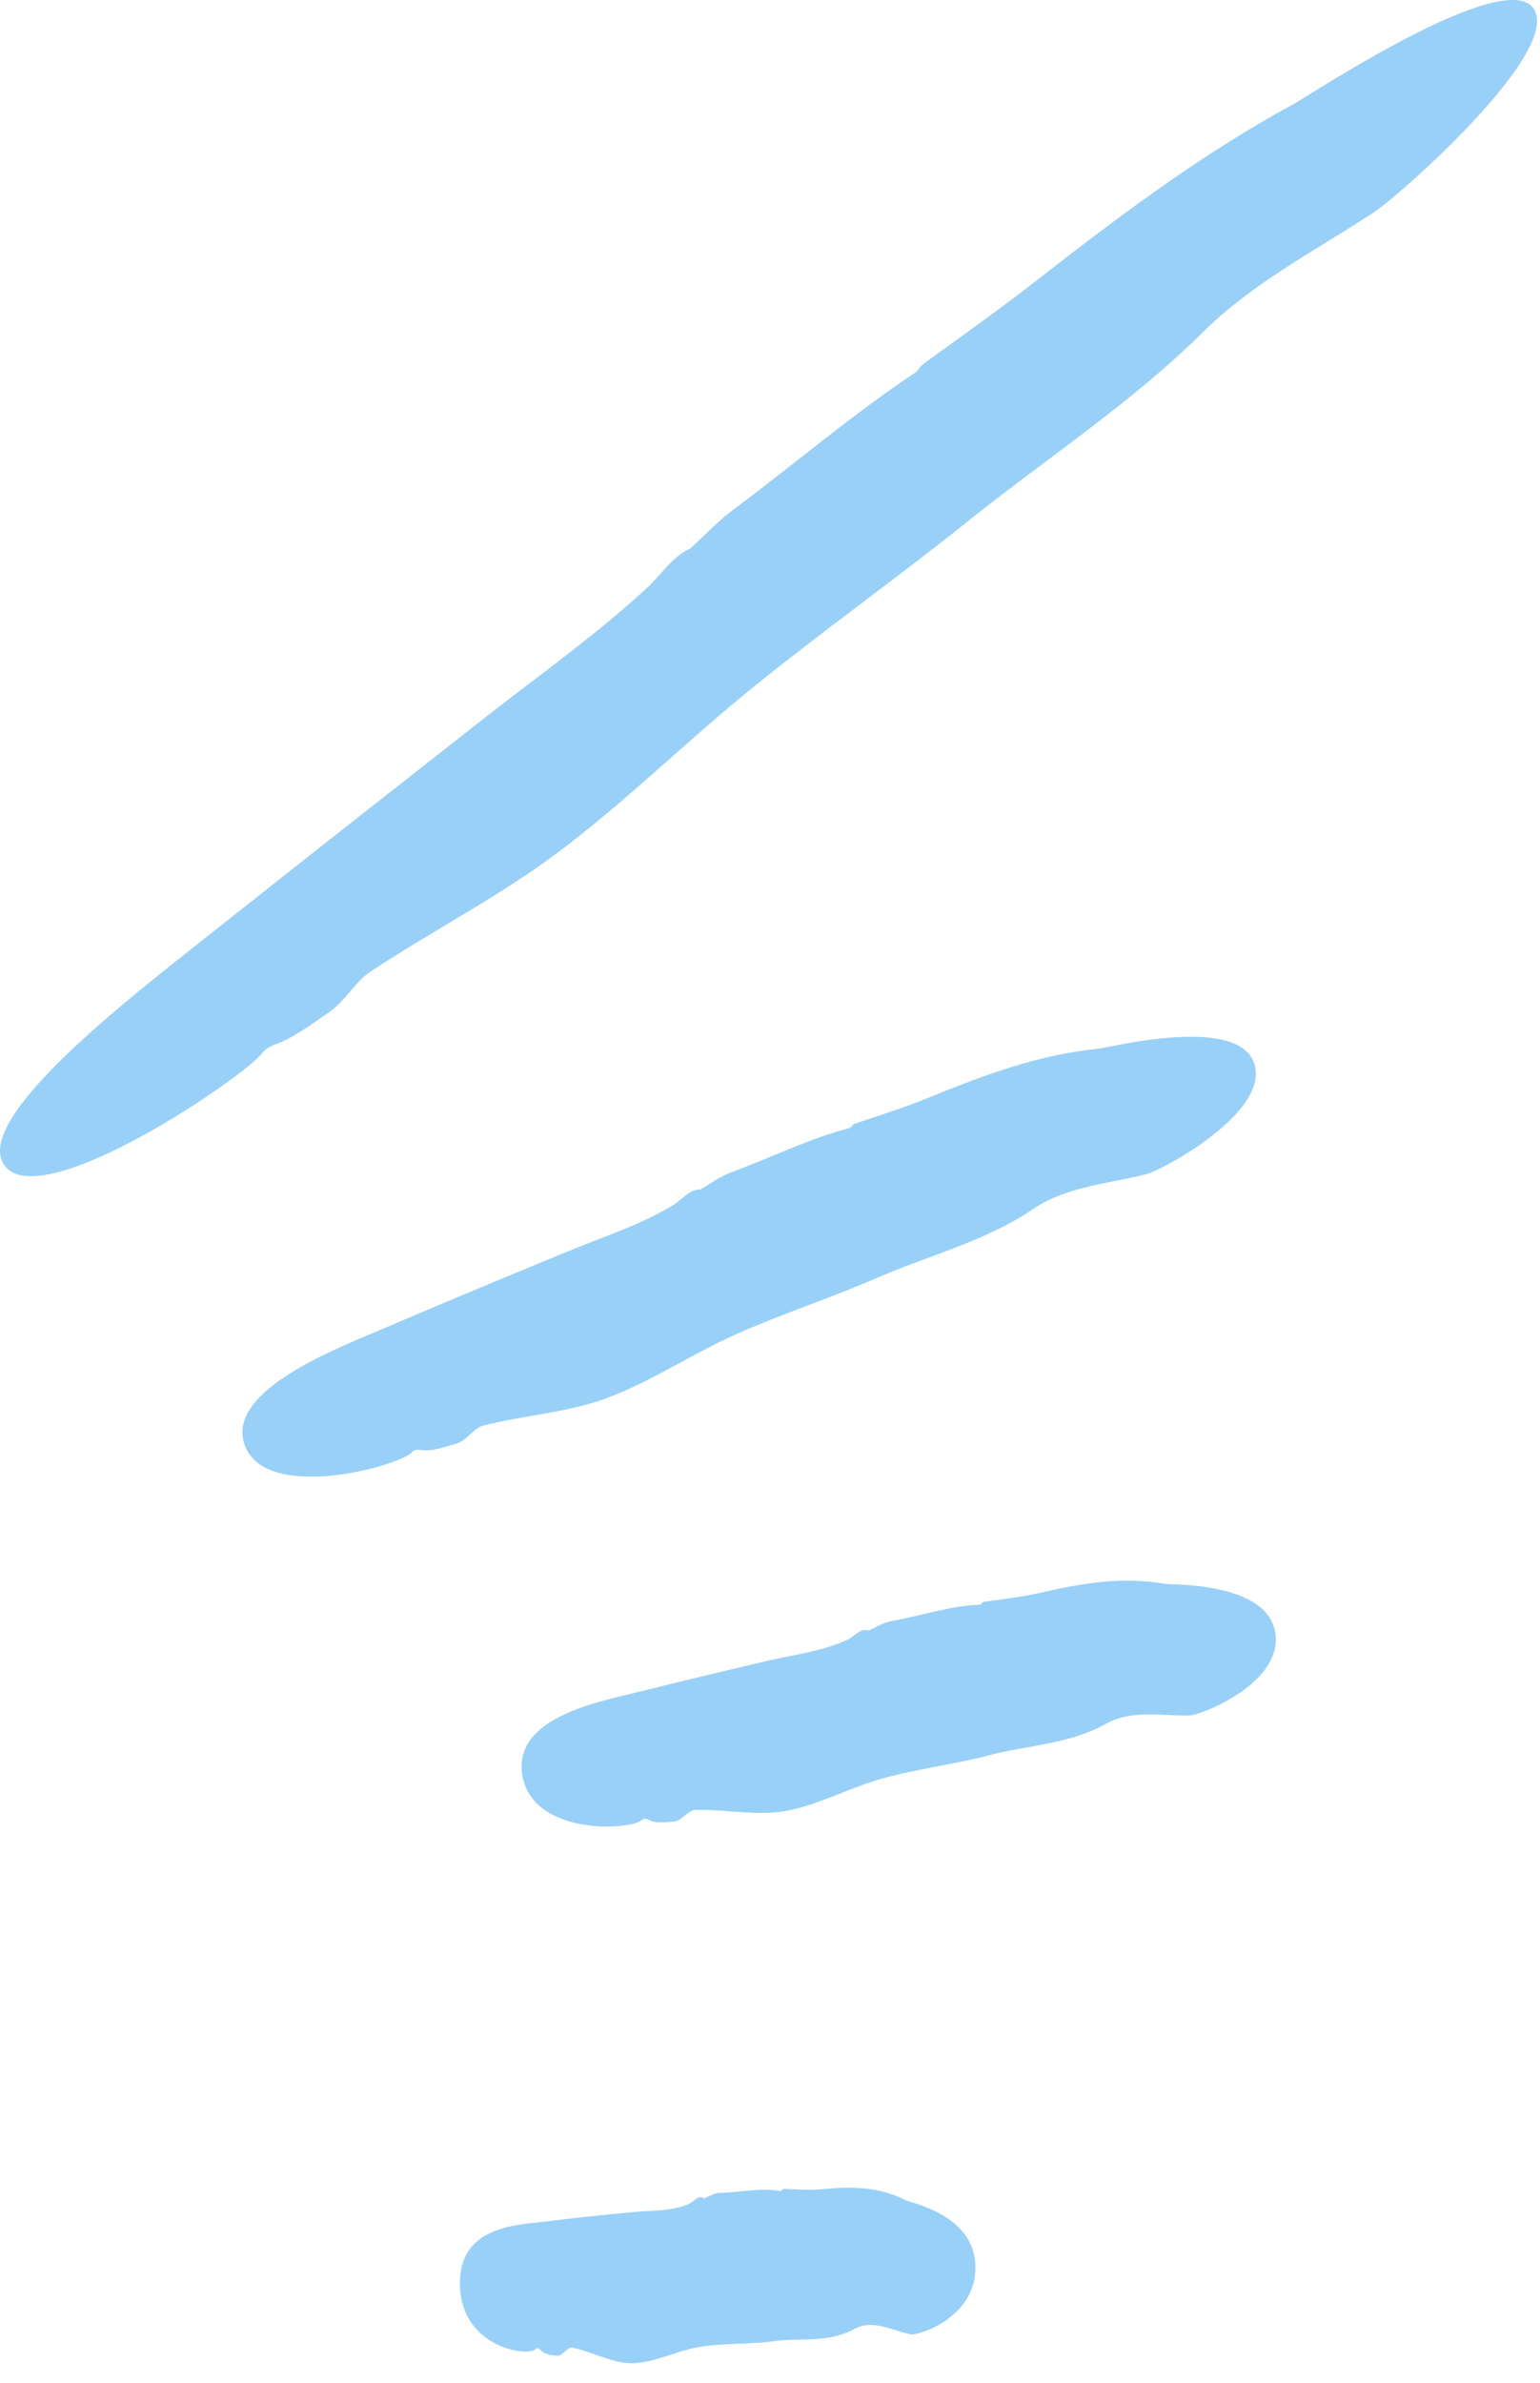 <svg width="64" height="99" viewBox="0 0 64 99" fill="none" xmlns="http://www.w3.org/2000/svg">
<path d="M9.248 38.4C12.896 35.499 16.573 32.627 20.24 29.745C22.497 27.98 24.838 26.327 26.935 24.378C27.508 23.842 27.941 23.122 28.683 22.789L28.674 22.798C29.285 22.244 29.859 21.625 30.526 21.136C33.037 19.26 35.529 17.136 38.048 15.473C38.152 15.409 38.218 15.233 38.359 15.131C39.026 14.633 41.443 12.933 42.938 11.76C46.398 9.063 49.886 6.421 53.789 4.306C54.4 3.973 62.43 -1.348 63.709 0.324C65.044 2.061 58.105 8.167 57.108 8.813C54.682 10.402 52.059 11.751 50.009 13.783C47.009 16.757 43.474 19.048 40.202 21.671C37.259 24.027 34.184 26.216 31.26 28.581C28.514 30.807 25.985 33.319 23.155 35.435C20.71 37.264 17.946 38.677 15.388 40.367C14.786 40.764 14.335 41.596 13.686 42.039C13.15 42.409 12.276 43.055 11.646 43.305C11.373 43.416 11.082 43.508 10.912 43.73C10.132 44.764 1.707 50.473 0.193 48.422C-1.283 46.427 6.079 40.922 9.248 38.4Z" fill="#008BEC" fill-opacity="0.4"/>
<path d="M16.26 55.054C18.676 54.02 21.102 53.013 23.528 52.015C25.014 51.397 26.556 50.916 27.957 50.076C28.342 49.845 28.634 49.401 29.123 49.41H29.113C29.518 49.18 29.903 48.884 30.345 48.718C32 48.108 33.655 47.286 35.31 46.861C35.376 46.843 35.423 46.722 35.517 46.685C35.959 46.529 37.548 46.03 38.535 45.623C40.82 44.69 43.123 43.813 45.672 43.563C46.066 43.526 51.341 42.169 52.103 44.118C52.893 46.15 48.285 48.625 47.627 48.782C46.038 49.18 44.327 49.29 42.954 50.214C40.951 51.572 38.638 52.136 36.466 53.078C34.52 53.928 32.498 54.574 30.561 55.442C28.737 56.255 27.054 57.401 25.183 58.093C23.575 58.685 21.77 58.795 20.087 59.22C19.692 59.322 19.382 59.858 18.949 59.978C18.592 60.079 18.018 60.283 17.614 60.246C17.435 60.227 17.247 60.19 17.134 60.32C16.608 60.901 11.07 62.435 10.176 60.052C9.311 57.733 14.172 55.95 16.26 55.054Z" fill="#008BEC" fill-opacity="0.4"/>
<path d="M26.461 70.304C28.276 69.851 30.09 69.417 31.905 68.992C33.024 68.734 34.162 68.604 35.224 68.115C35.516 67.976 35.76 67.616 36.108 67.736H36.099C36.409 67.597 36.71 67.403 37.03 67.348C38.261 67.126 39.512 66.701 40.725 66.664C40.772 66.664 40.819 66.553 40.885 66.544C41.214 66.489 42.389 66.359 43.132 66.193C44.843 65.796 46.564 65.473 48.407 65.796C48.698 65.842 52.582 65.713 52.986 67.764C53.4 69.897 49.911 71.255 49.432 71.264C48.256 71.292 47.025 71.015 45.972 71.606C44.429 72.465 42.728 72.493 41.101 72.918C39.644 73.306 38.139 73.472 36.682 73.879C35.318 74.257 34.021 74.987 32.629 75.236C31.426 75.449 30.128 75.153 28.887 75.19C28.595 75.2 28.332 75.643 28.012 75.671C27.749 75.689 27.326 75.763 27.035 75.634C26.912 75.578 26.781 75.504 26.687 75.597C26.264 76.04 22.173 76.28 21.713 73.786C21.271 71.348 24.891 70.701 26.461 70.304Z" fill="#008BEC" fill-opacity="0.4"/>
<path d="M22.577 92.299C23.827 92.142 25.078 92.013 26.328 91.893C27.1 91.819 27.871 91.874 28.623 91.56C28.83 91.477 29.027 91.154 29.253 91.329C29.469 91.246 29.685 91.098 29.911 91.098C30.757 91.08 31.632 90.867 32.44 91.024C32.468 91.034 32.516 90.932 32.562 90.932C32.788 90.932 33.587 90.997 34.095 90.95C35.27 90.84 36.455 90.793 37.659 91.412C37.847 91.505 40.461 92.004 40.536 94.091C40.621 96.262 38.166 97.038 37.847 96.974C37.066 96.807 36.258 96.336 35.505 96.752C34.396 97.353 33.258 97.103 32.139 97.26C31.133 97.399 30.108 97.334 29.102 97.491C28.153 97.639 27.222 98.156 26.272 98.175C25.454 98.193 24.608 97.685 23.78 97.528C23.583 97.491 23.367 97.888 23.16 97.861C22.981 97.842 22.69 97.833 22.511 97.667C22.436 97.593 22.351 97.491 22.276 97.574C21.956 97.944 19.201 97.519 19.117 94.987C19.013 92.475 21.486 92.428 22.577 92.299Z" fill="#008BEC" fill-opacity="0.4"/>
</svg>
